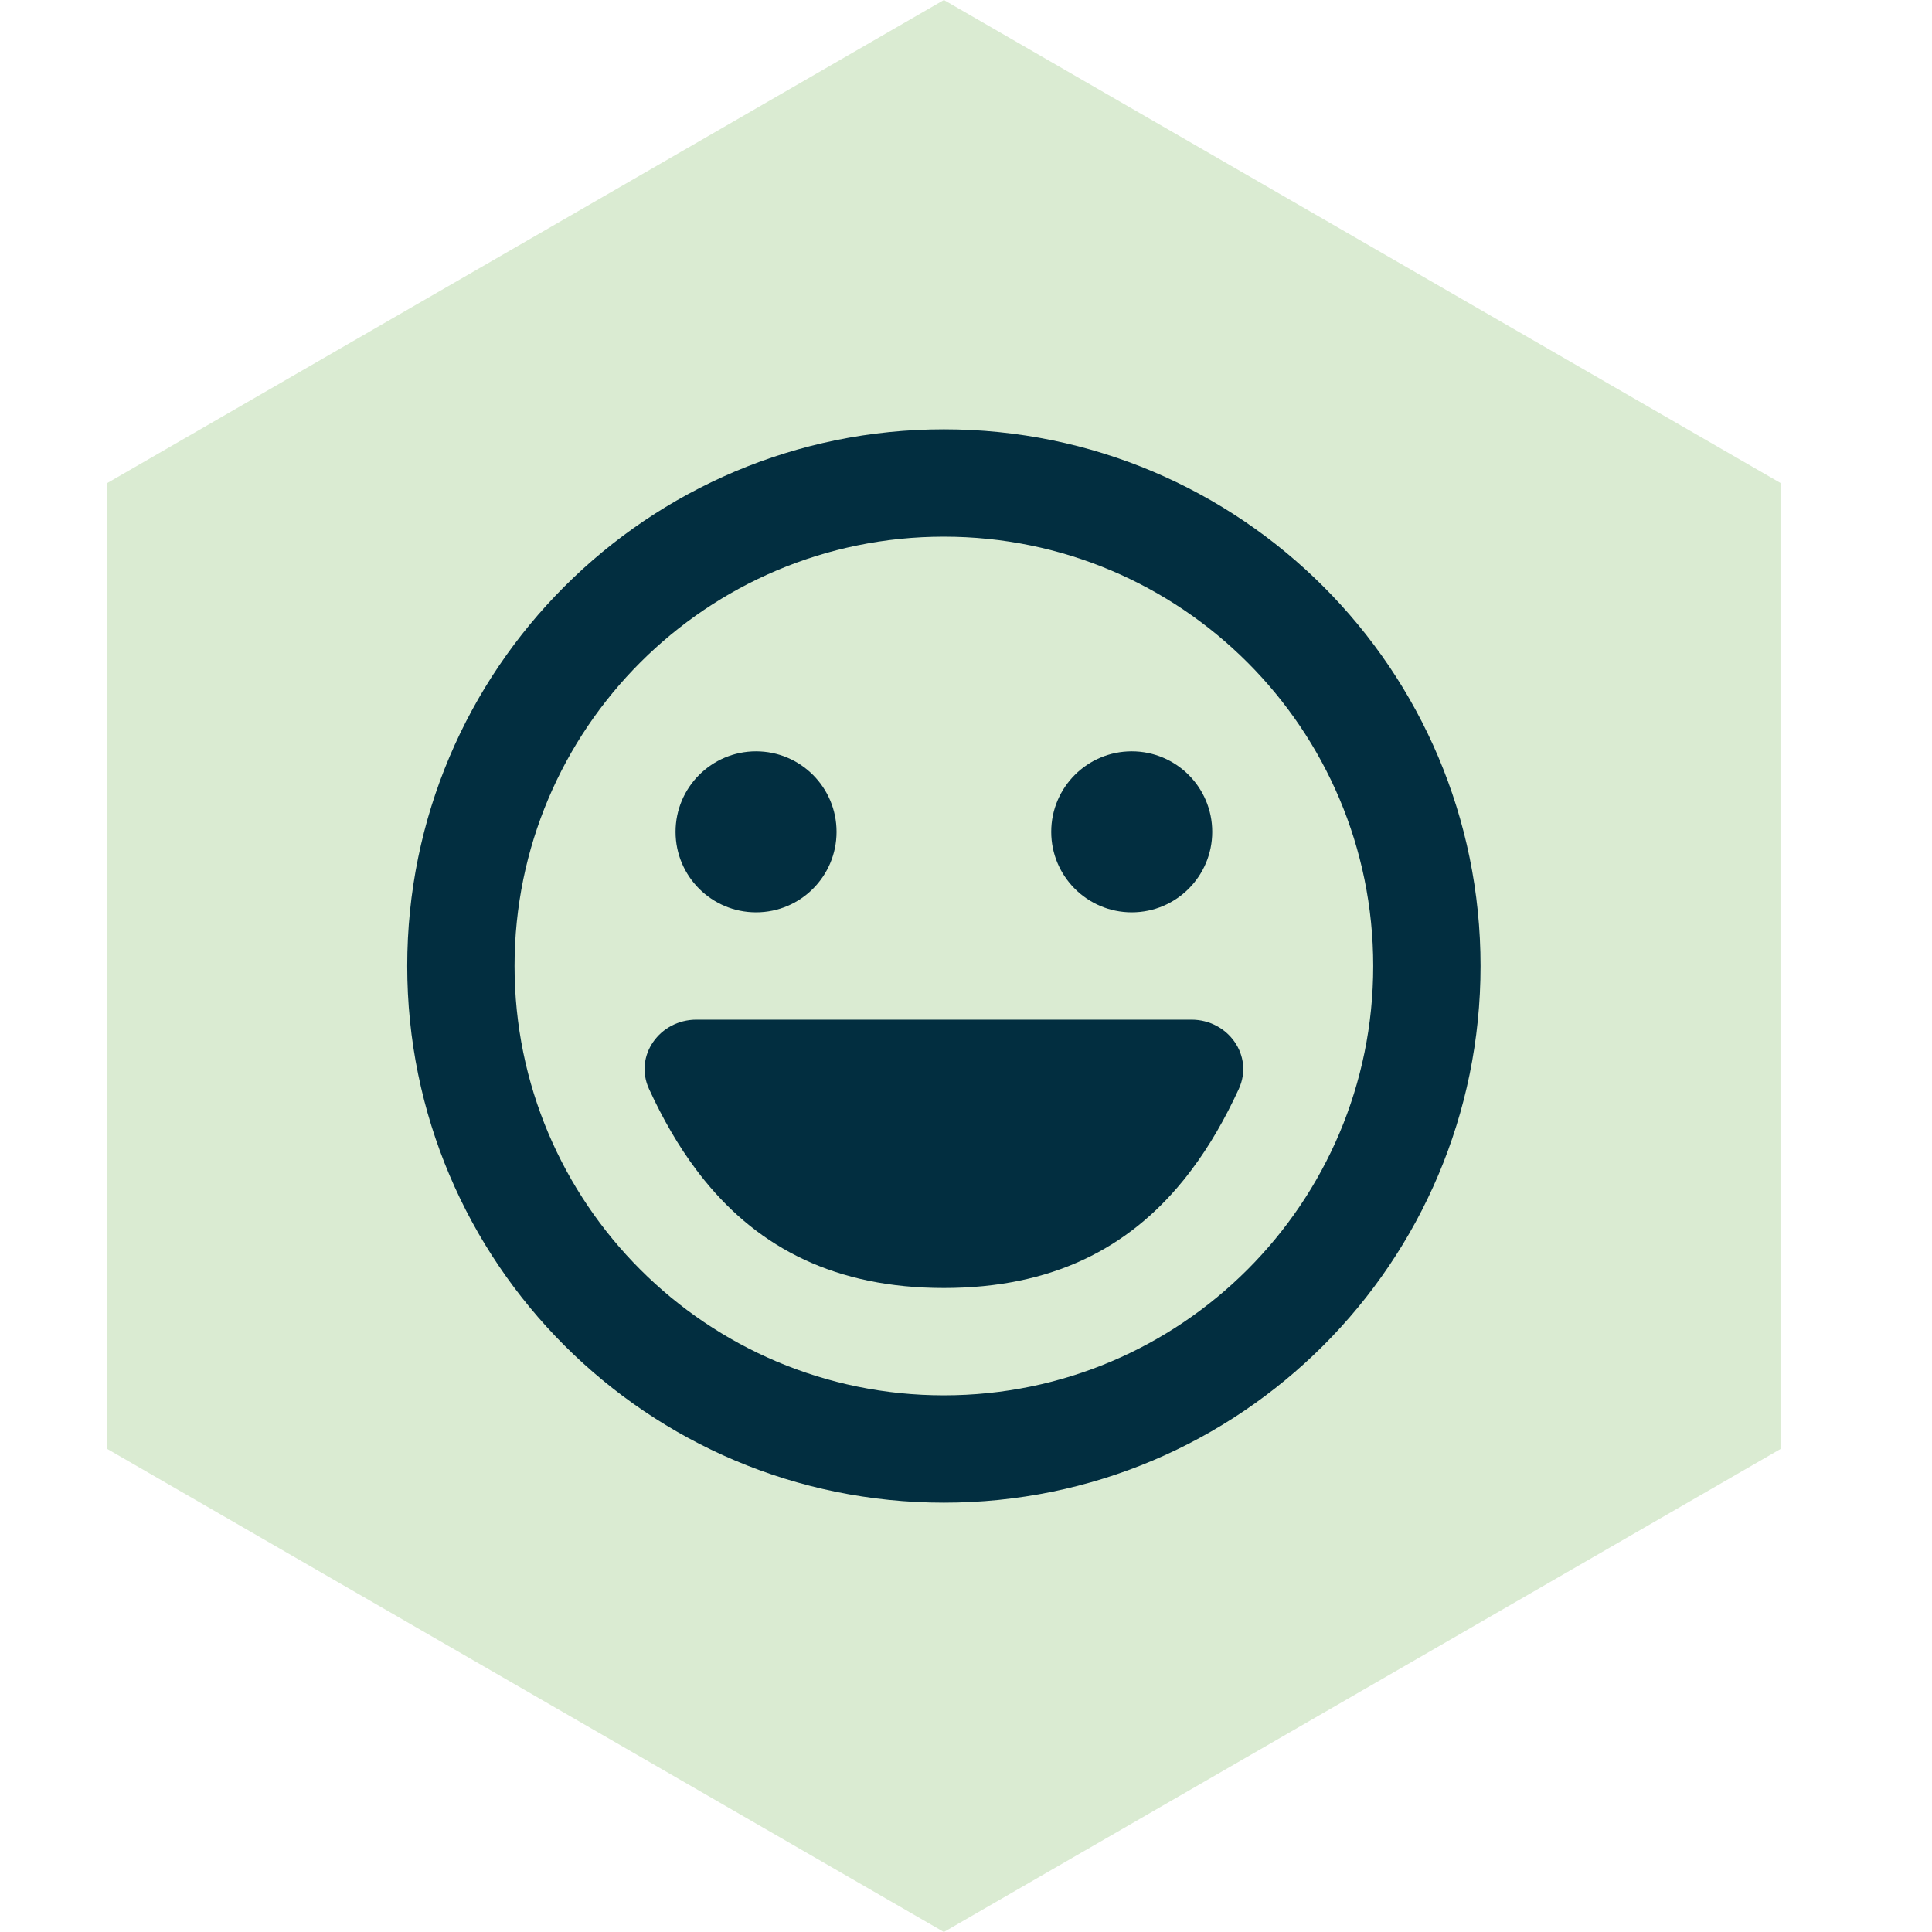 <svg width="36" height="36" viewBox="0 0 36 36" fill="none" xmlns="http://www.w3.org/2000/svg">
<path d="M17.588 0L33.177 9V27L17.588 36L2 27V9L17.588 0Z" fill="#DAEBD2"/>
<path fill-rule="evenodd" clip-rule="evenodd" d="M17.588 10C13.17 10 9.588 13.582 9.588 18C9.588 22.418 13.17 26 17.588 26C22.007 26 25.588 22.418 25.588 18C25.588 13.582 22.007 10 17.588 10ZM7.588 18C7.588 12.477 12.066 8 17.588 8C23.111 8 27.588 12.477 27.588 18C27.588 23.523 23.111 28 17.588 28C12.066 28 7.588 23.523 7.588 18Z" fill="#022E40"/>
<path fill-rule="evenodd" clip-rule="evenodd" d="M22.05 21.994C22.101 21.931 22.151 21.866 22.201 21.8C22.537 21.353 22.828 20.847 23.083 20.292C23.368 19.672 22.884 19 22.201 19H12.976C12.293 19 11.809 19.672 12.094 20.292C12.349 20.847 12.64 21.353 12.976 21.8C13.025 21.866 13.076 21.931 13.127 21.994C13.129 21.996 13.13 21.998 13.132 22C14.155 23.258 15.57 24 17.588 24C19.607 24 21.021 23.258 22.045 22C22.047 21.998 22.048 21.996 22.05 21.994Z" fill="#022E40"/>
<path d="M15.588 15.5C15.588 16.328 14.917 17 14.088 17C13.26 17 12.588 16.328 12.588 15.5C12.588 14.672 13.26 14 14.088 14C14.917 14 15.588 14.672 15.588 15.5Z" fill="#022E40"/>
<path d="M22.588 15.5C22.588 16.328 21.917 17 21.088 17C20.26 17 19.588 16.328 19.588 15.5C19.588 14.672 20.26 14 21.088 14C21.917 14 22.588 14.672 22.588 15.5Z" fill="#022E40"/>
</svg>
